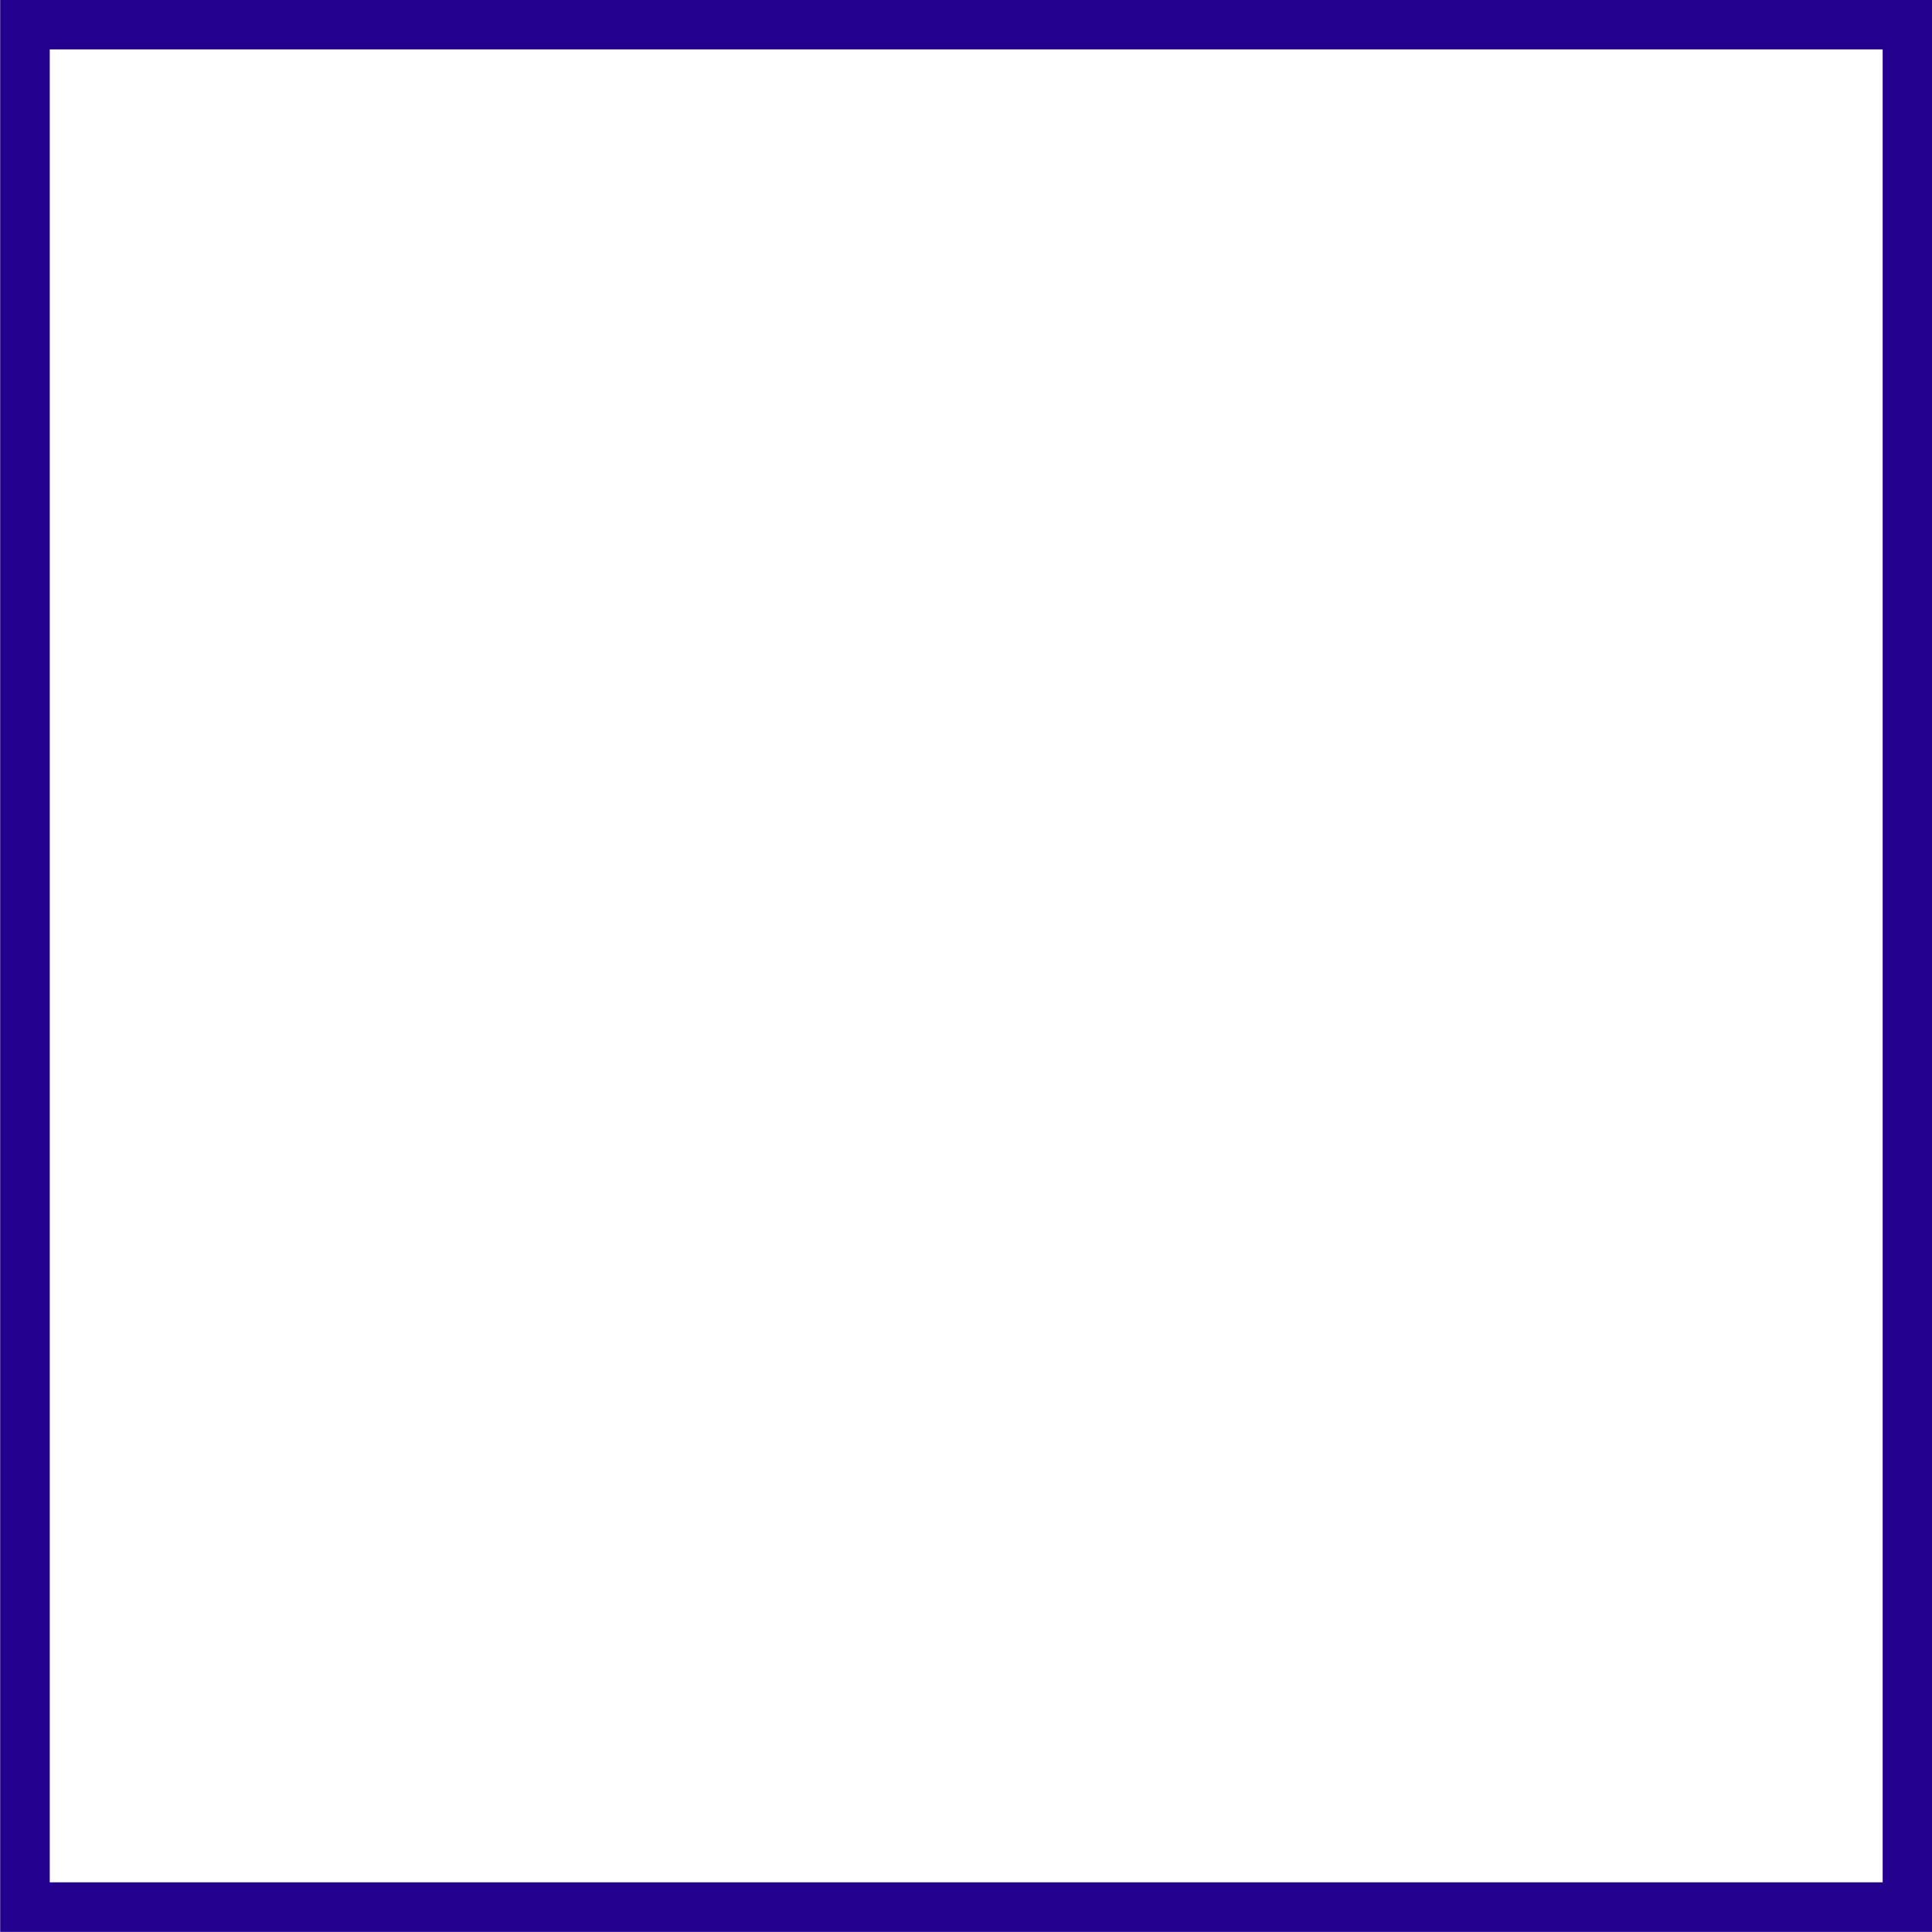 <?xml version="1.0" encoding="UTF-8" standalone="no"?>
<!-- Created with Inkscape (http://www.inkscape.org/) -->

<svg
   width="100"
   height="100"
   viewBox="0 0 26.458 26.458"
   version="1.1"
   id="svg1"
   xmlns="http://www.w3.org/2000/svg"
   xmlns:svg="http://www.w3.org/2000/svg">
  <defs
     id="defs1" />
  <g
     id="layer1">
    <rect
       style="fill:none;stroke:#23008e;stroke-width:0.679;stroke-dasharray:none;stroke-opacity:1"
       id="rect1"
       width="25.78"
       height="25.78"
       x="0.342"
       y="0.337" />
  </g>
</svg>
